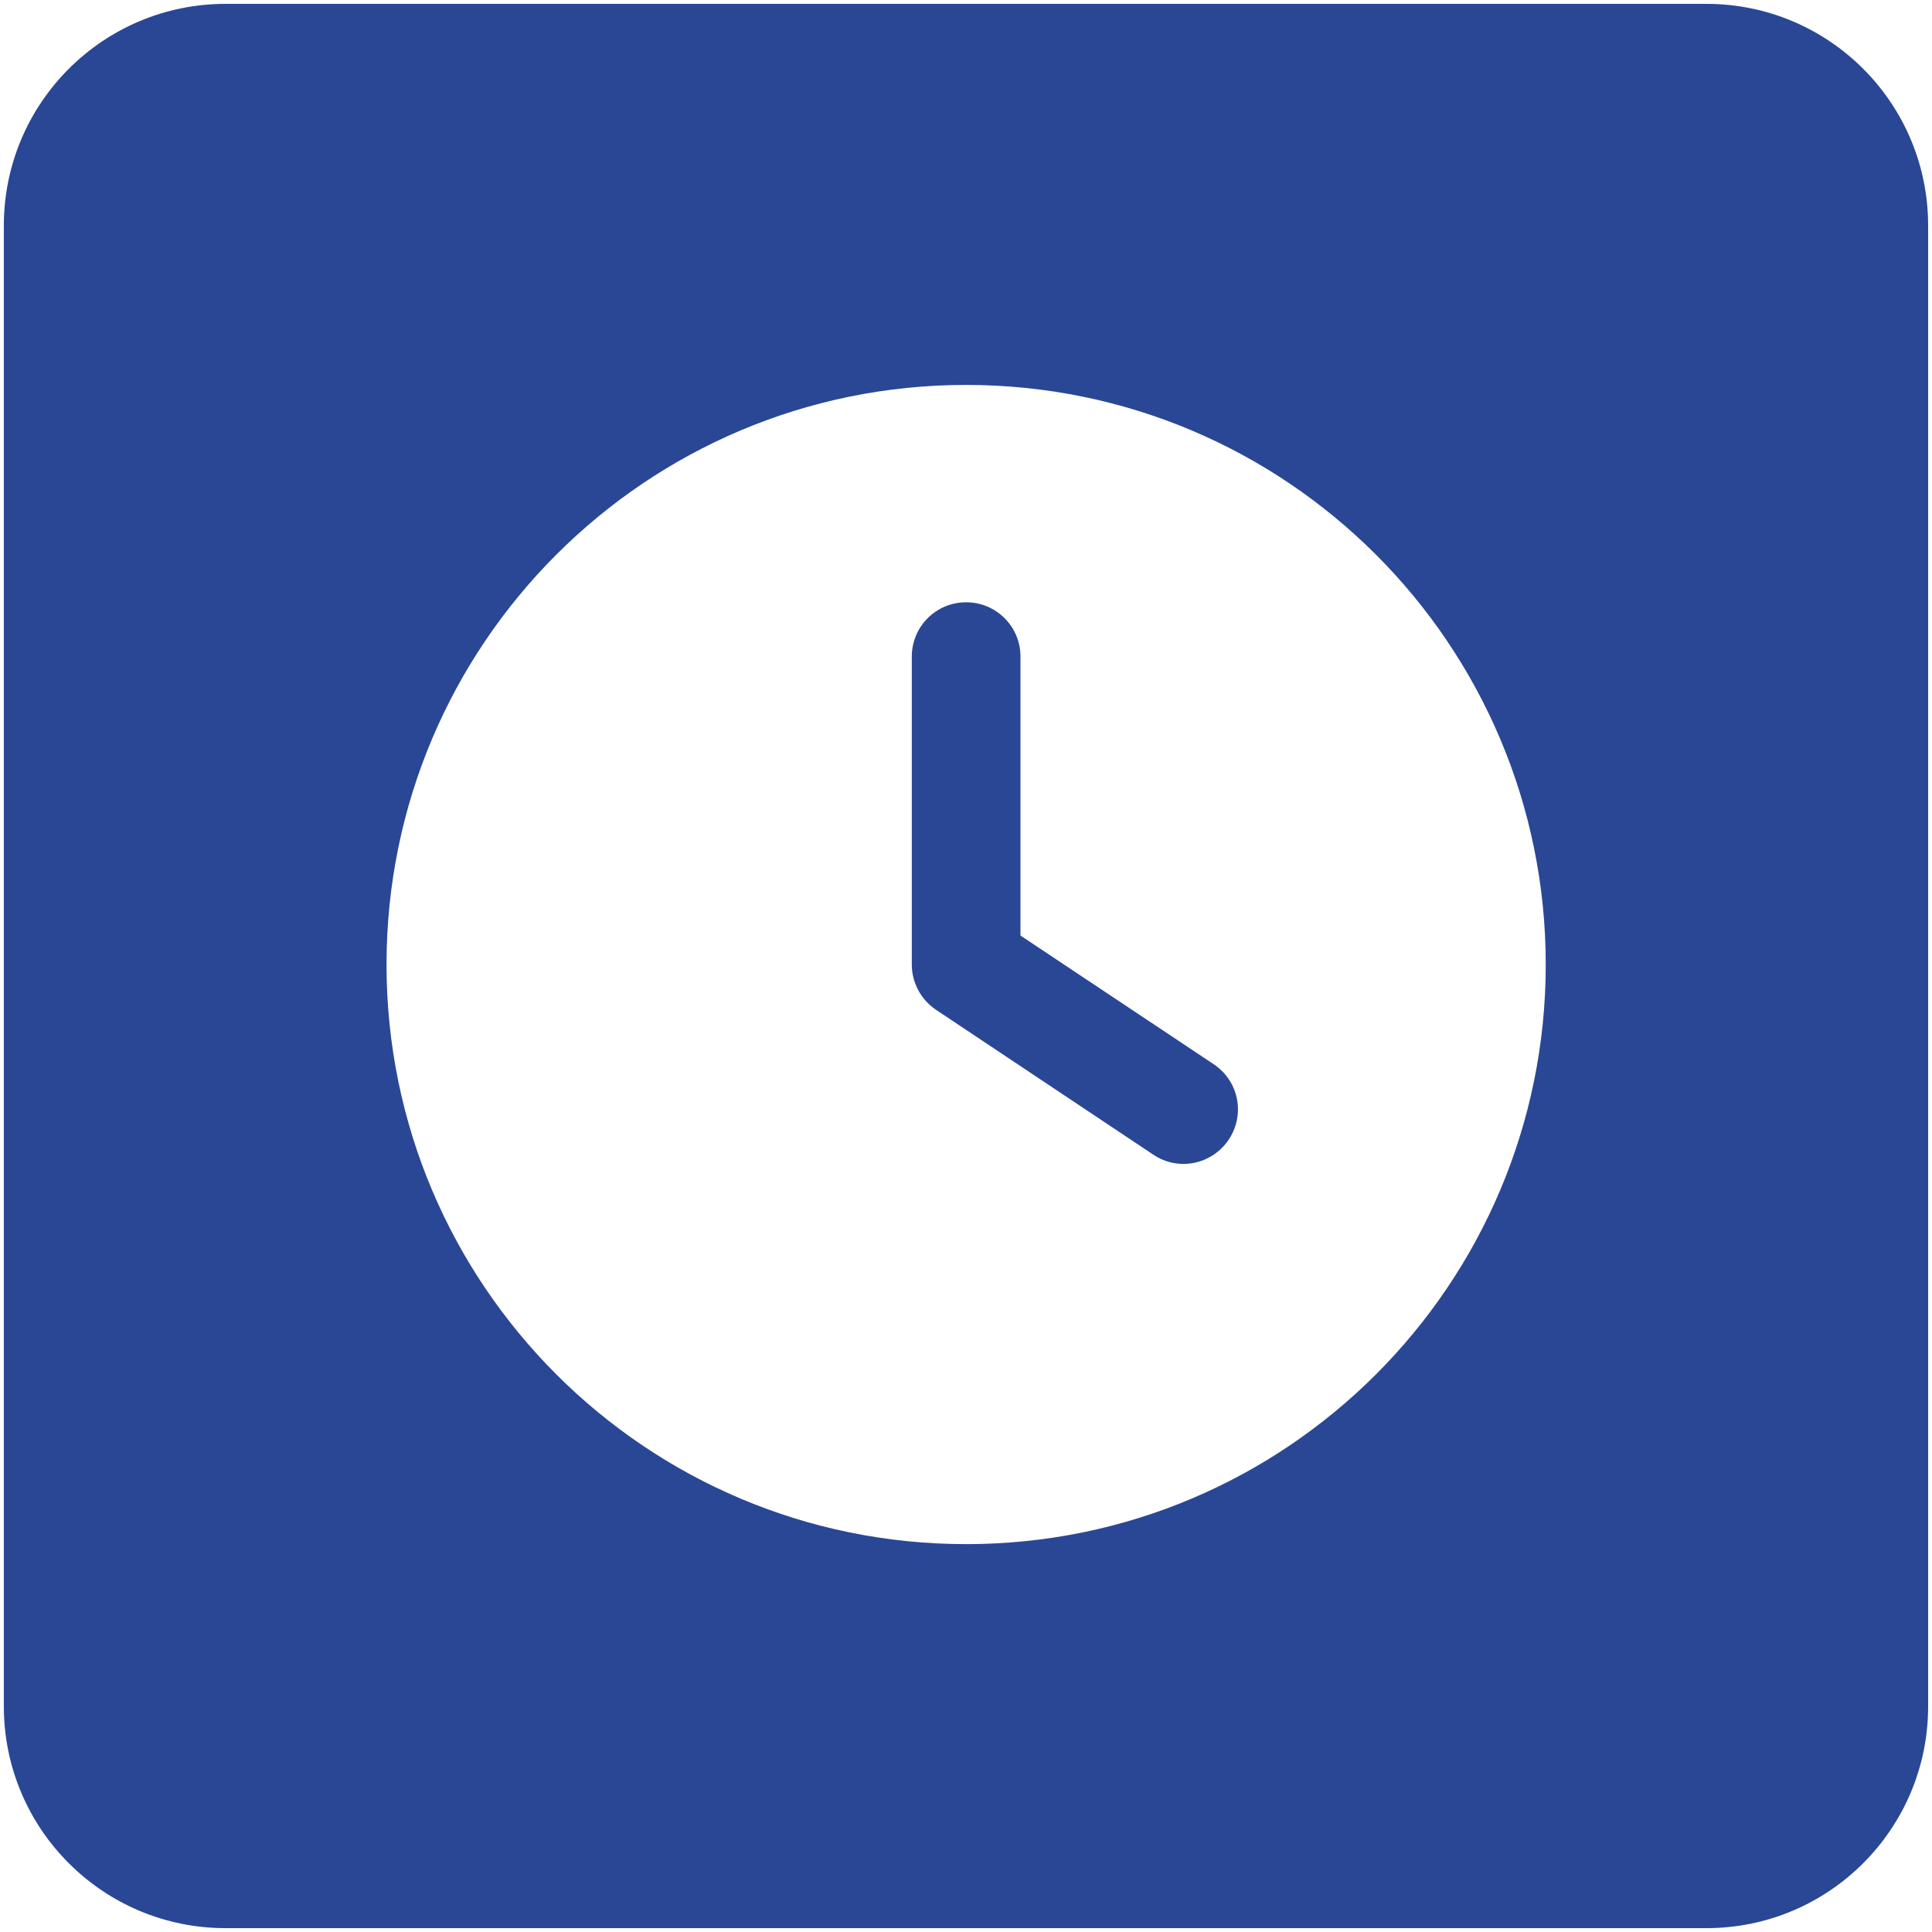 <?xml version="1.0" encoding="utf-8"?>
<!-- Generator: Adobe Illustrator 27.4.0, SVG Export Plug-In . SVG Version: 6.00 Build 0)  -->
<svg version="1.1" id="Ebene_1" xmlns="http://www.w3.org/2000/svg" xmlns:xlink="http://www.w3.org/1999/xlink" x="0px" y="0px"
	 viewBox="0 0 708.66 708.66" style="enable-background:new 0 0 708.66 708.66;" xml:space="preserve">
<style type="text/css">
	.st0{fill:#2A4796;}
</style>
<g>
	<path class="st0" d="M445.15,390.33l-70.84-47.17V240.85c0-11.05-8.89-19.93-19.93-19.93c-11.05,0-19.93,8.89-19.93,19.93v112.94
		c0,6.64,3.32,12.87,8.89,16.61l79.72,53.15c9.14,6.15,21.51,3.65,27.65-5.56C456.86,408.77,454.37,396.48,445.15,390.33z"/>
	<path class="st0" d="M625.92,1.42H82.74c-44.92,0-81.33,36.41-81.33,81.33v543.17c0,44.92,36.41,81.33,81.33,81.33h543.17
		c44.92,0,81.33-36.41,81.33-81.33V82.74C707.24,37.83,670.83,1.42,625.92,1.42z M354.38,566.39c-117.41,0-212.6-95.18-212.6-212.6
		s95.18-212.6,212.6-212.6s212.6,95.18,212.6,212.6S471.8,566.39,354.38,566.39z"/>
</g>
</svg>
